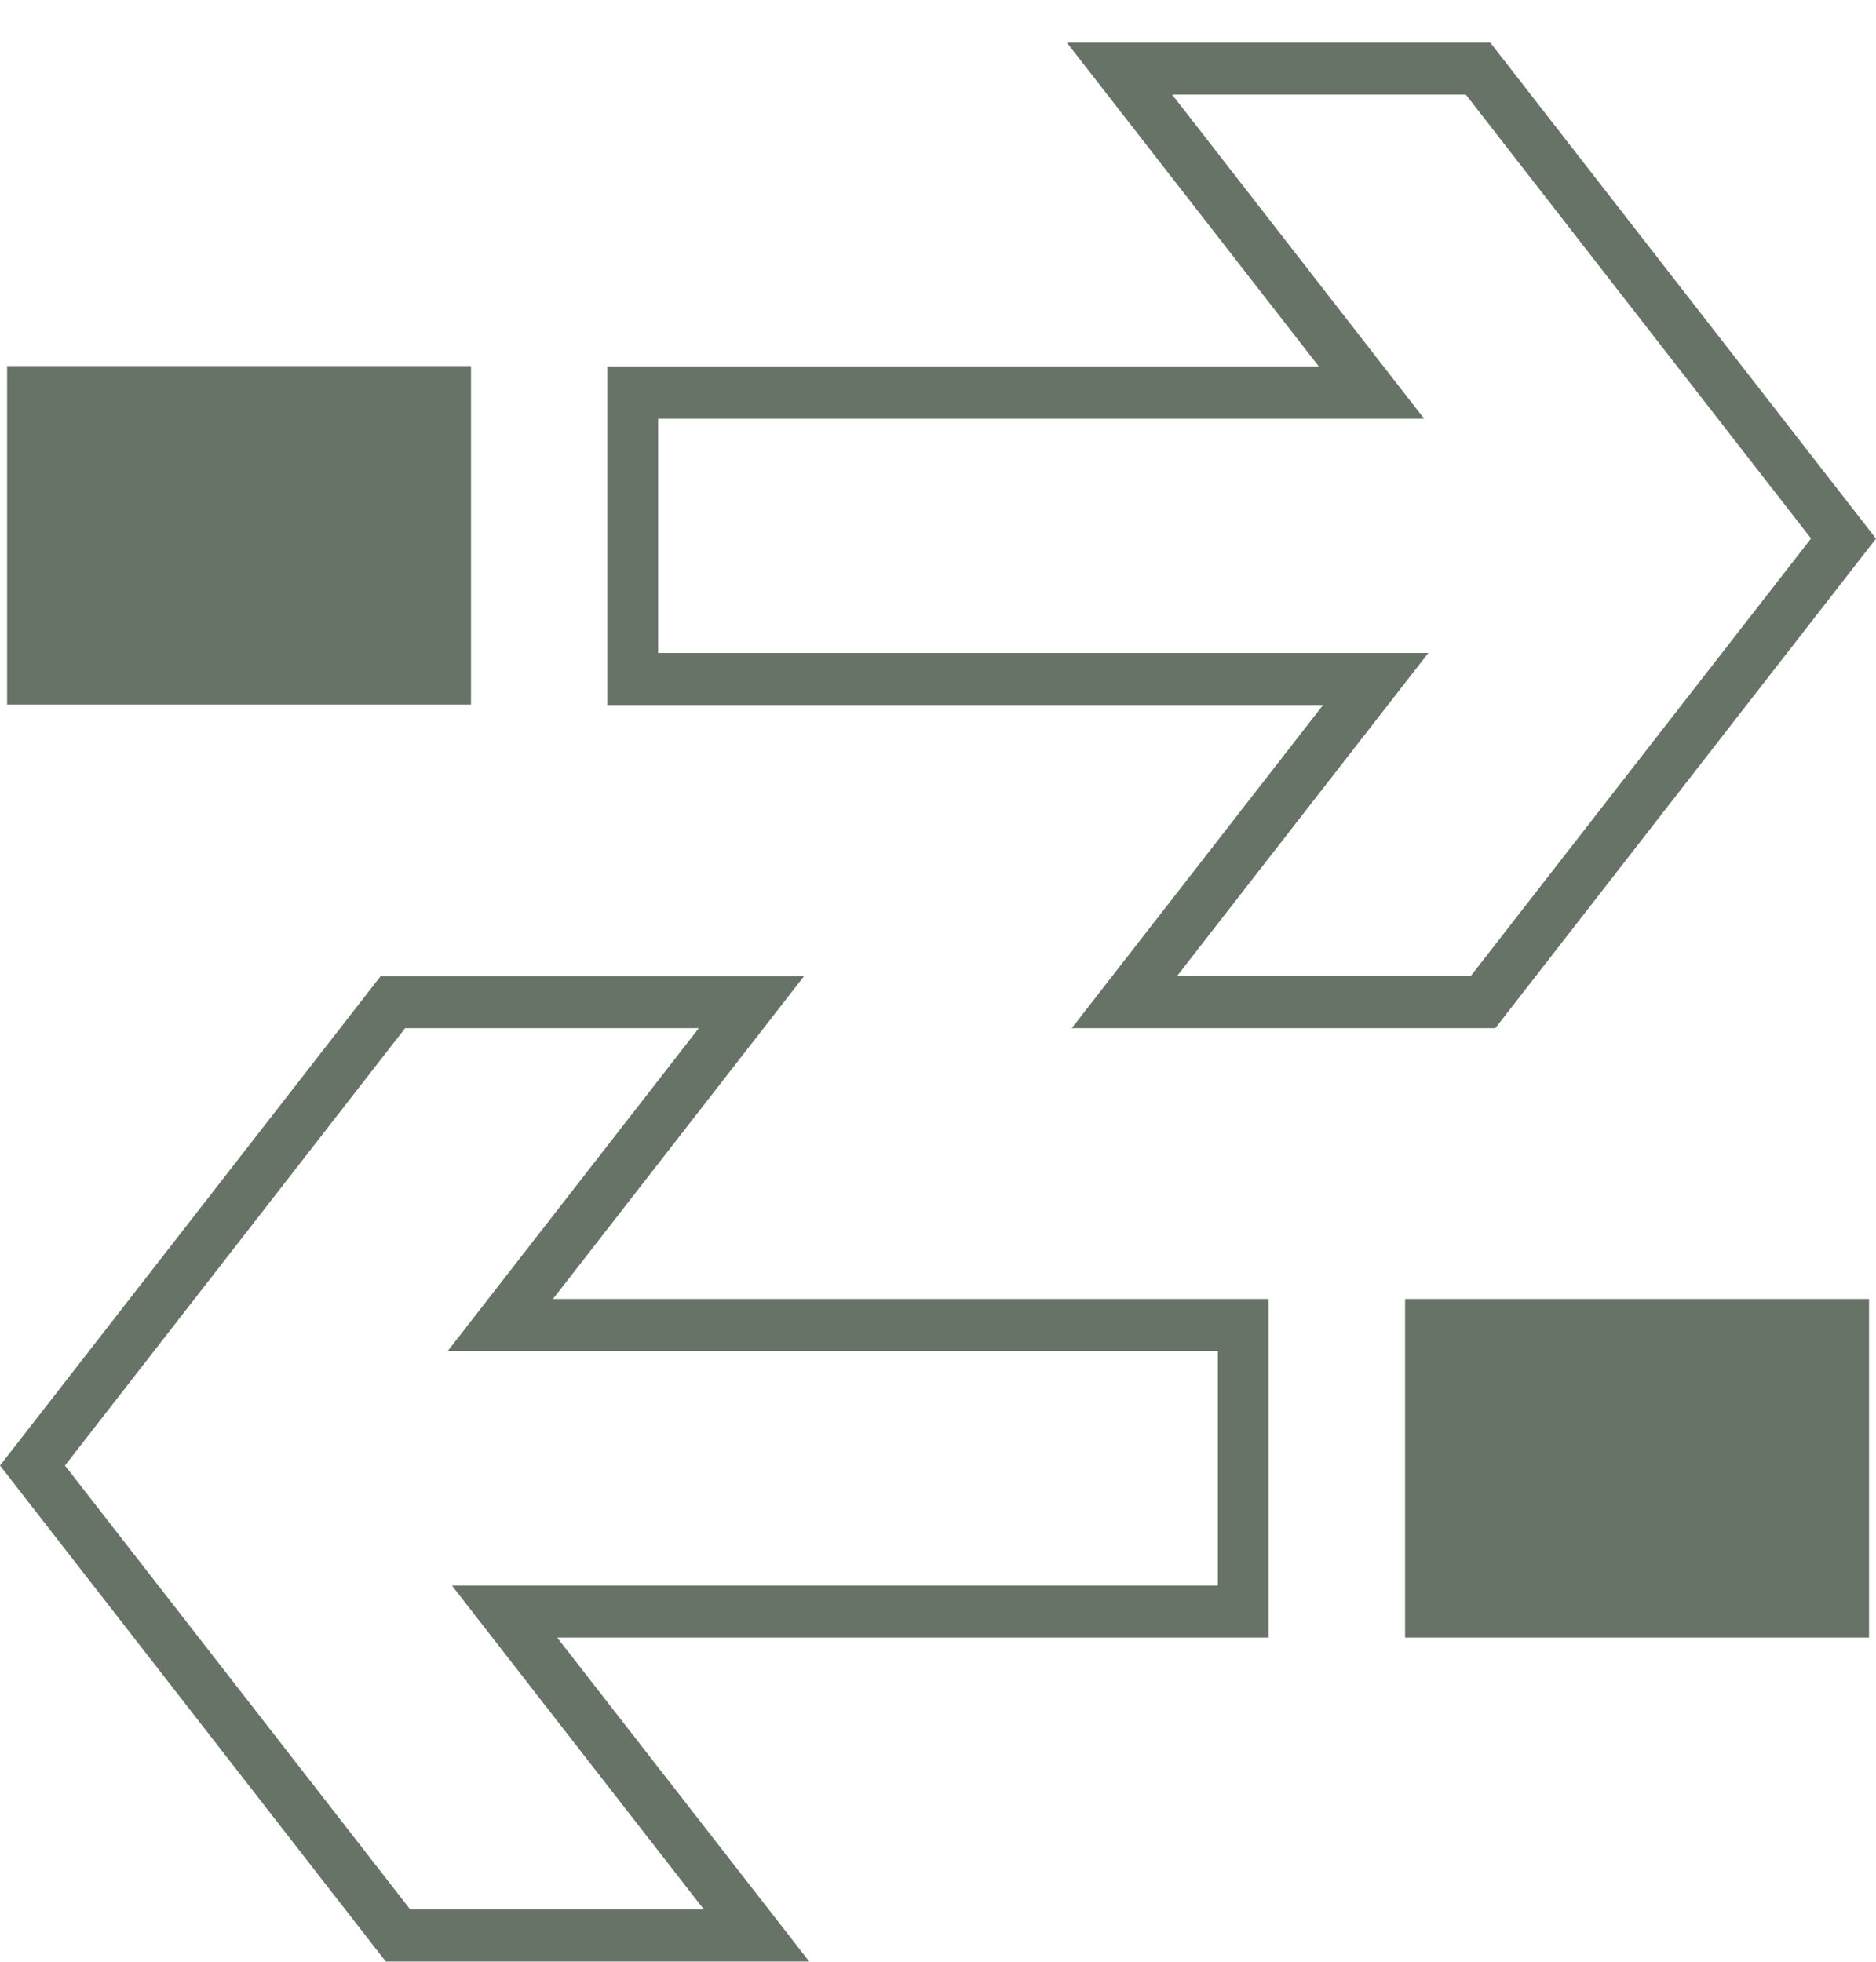 <?xml version="1.0" encoding="UTF-8"?>
<svg xmlns="http://www.w3.org/2000/svg" width="44" height="46" viewBox="0 0 44 46" fill="none">
  <path fill-rule="evenodd" clip-rule="evenodd" d="M35.072 24.108H25.14V24.105L31.031 16.532H14.245V8.593H30.932L25.02 0.996H34.952L44 12.63L35.072 24.108ZM15.435 9.817V15.312H33.5L27.609 22.884H34.497L42.476 12.627L34.378 2.216H27.49L33.401 9.817H15.435ZM11.047 8.583H0.166V16.522H11.047V8.583ZM8.929 22.888H18.86L12.969 30.46H29.752V38.399H13.068L18.98 45.996H9.048L0 34.365L8.929 22.888ZM28.564 37.179V31.681H10.5L16.391 24.108H9.503L1.524 34.365L9.622 44.776H16.51L10.599 37.179H28.564ZM32.955 30.46H43.836V38.399H32.955V30.46Z" fill="#687368"></path>
</svg>
